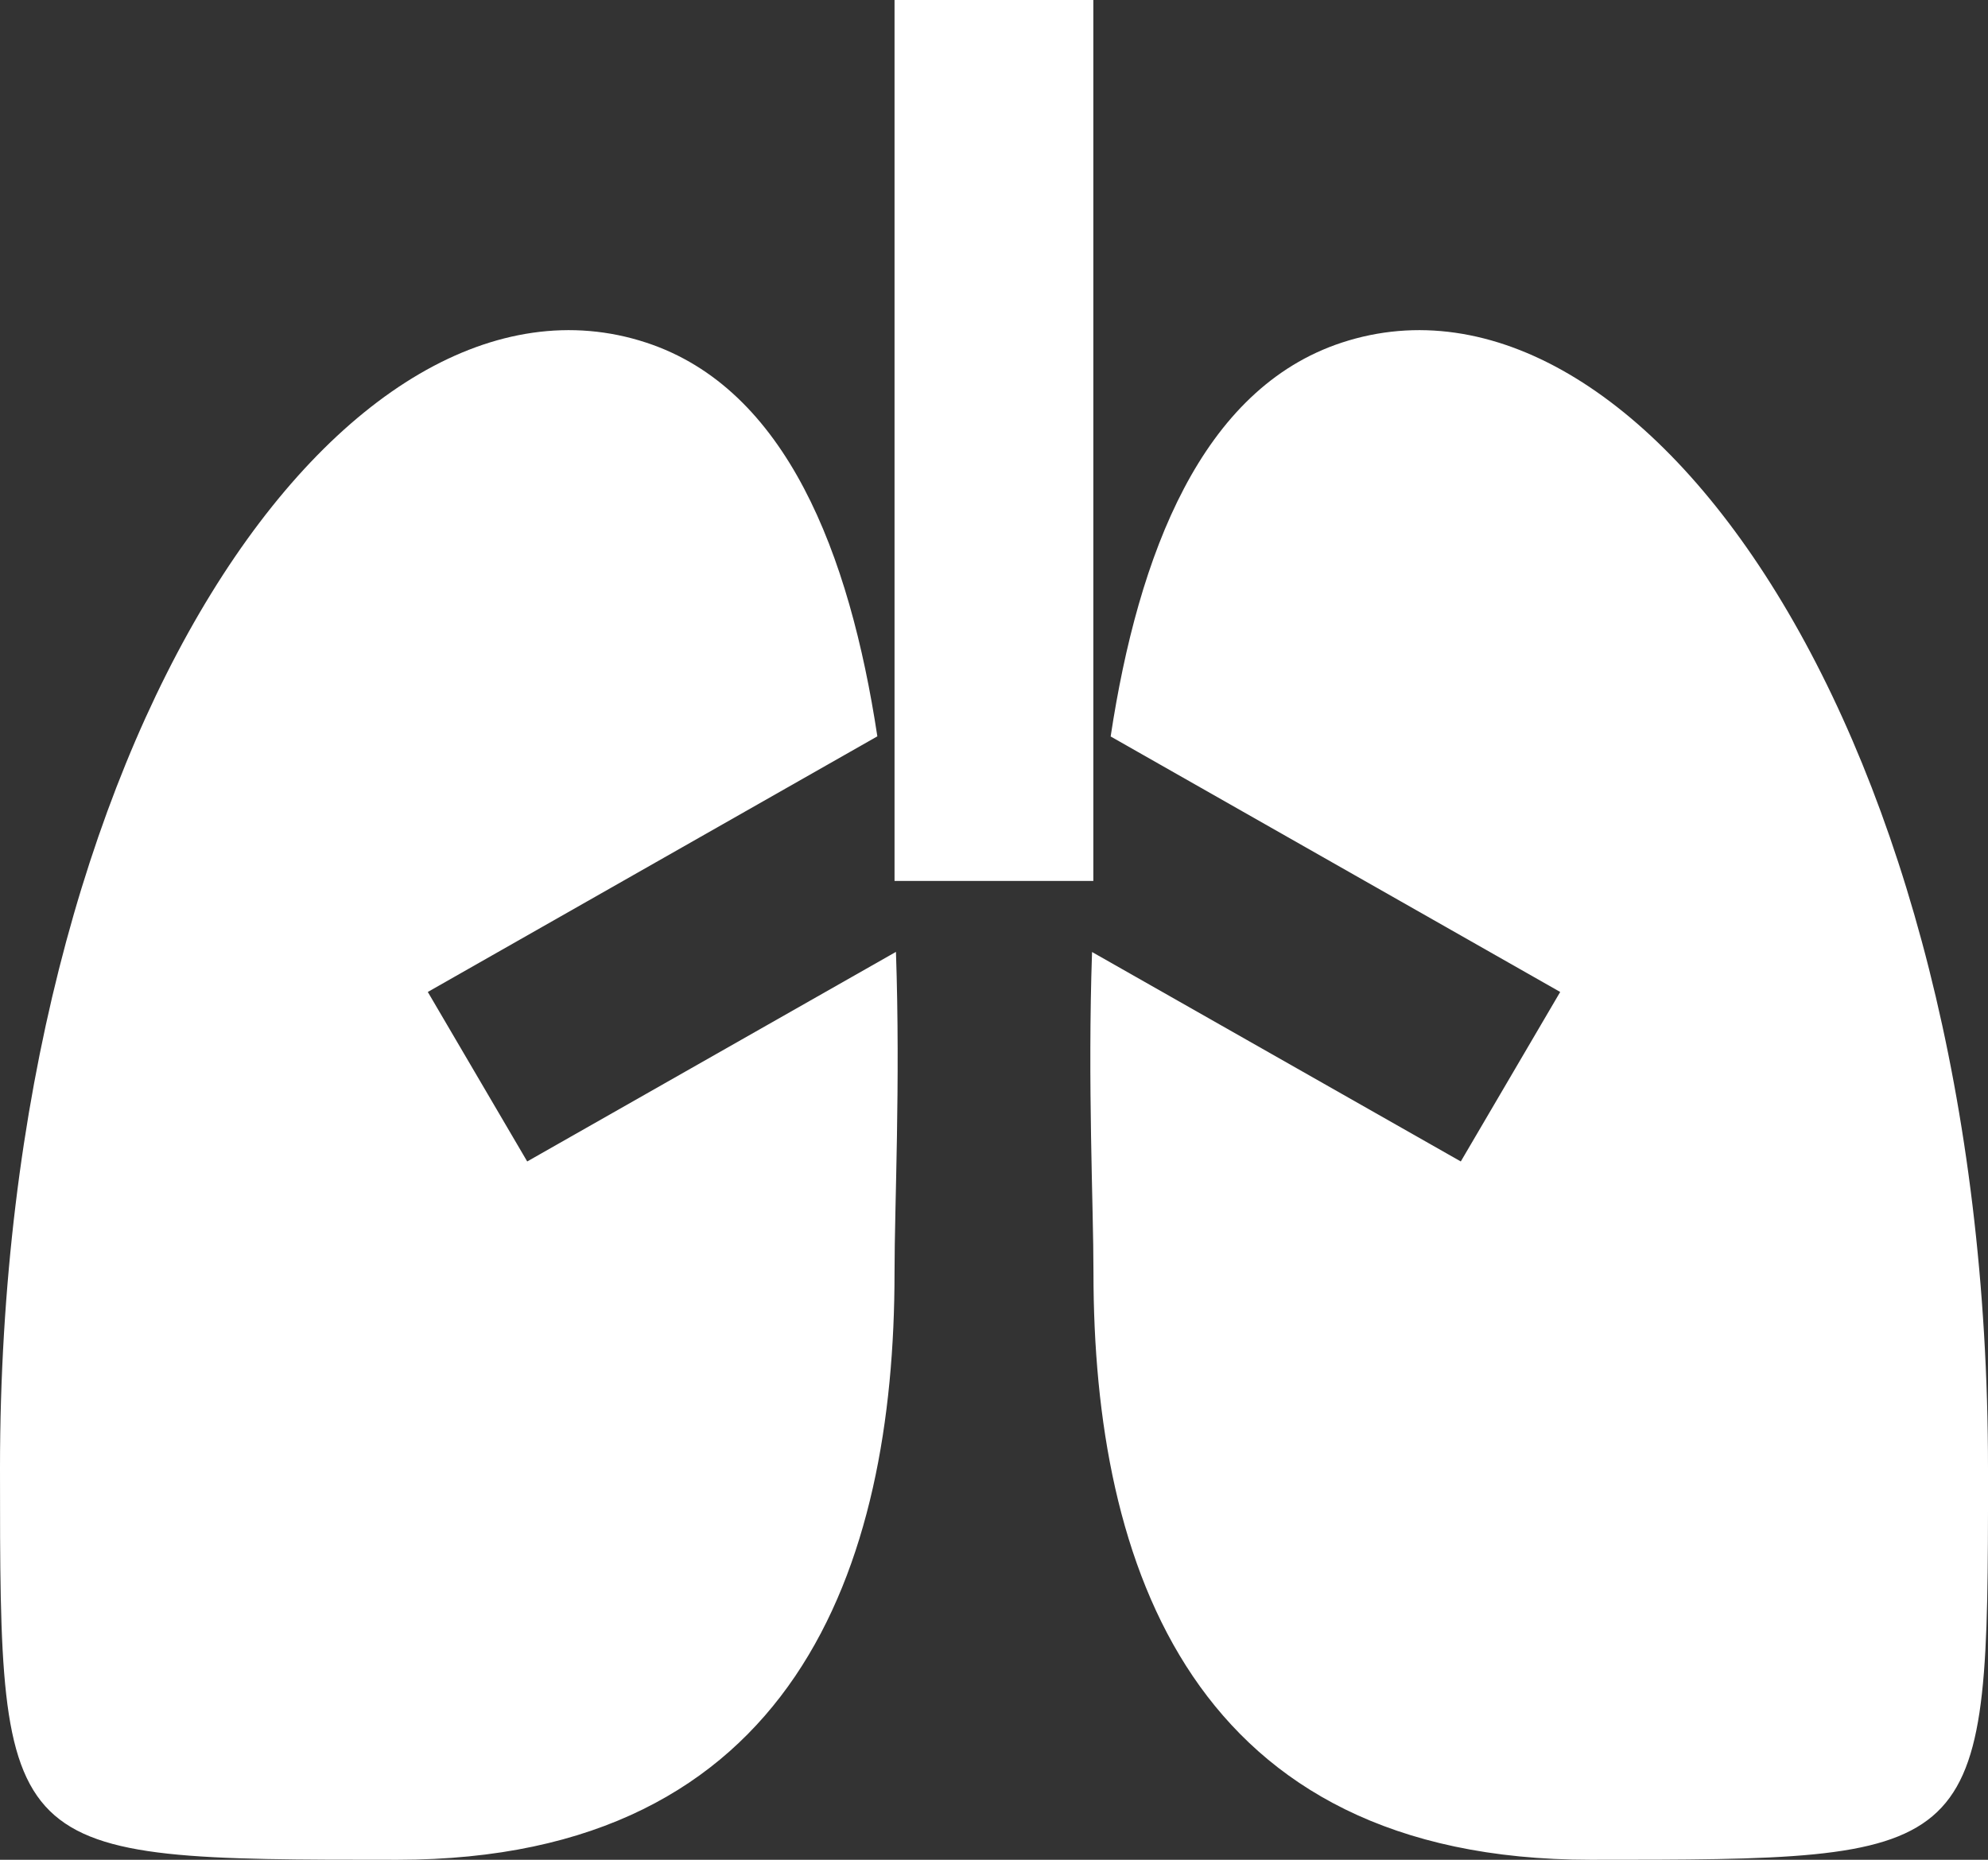 <svg xmlns="http://www.w3.org/2000/svg" fill="none" viewBox="0 0 31 29" height="29" width="31">
<rect x="0" y="0" width="31" height="29" fill="#333333" stroke="none"/>
<path fill="white" d="M10.075 5.342C12.263 6.059 13.249 8.637 13.681 11.482L6.671 15.468L8.221 18.111L13.971 14.843C14.042 16.91 13.949 18.786 13.949 19.842C13.949 24.421 12.399 29 6.2 29C0 29 0 29 0 22.895C0 11.447 5.425 3.816 10.075 5.342ZM31 22.895V23.56C30.992 29 30.767 29 24.8 29C18.601 29 17.051 24.421 17.051 19.842C17.051 18.787 16.958 16.912 17.029 14.845L22.779 18.111L24.329 15.468L17.319 11.484C17.751 8.637 18.737 6.061 20.925 5.342C25.575 3.816 31 11.447 31 22.895ZM17.049 0V13.737H13.949V0H17.049Z"></path>
</svg>
